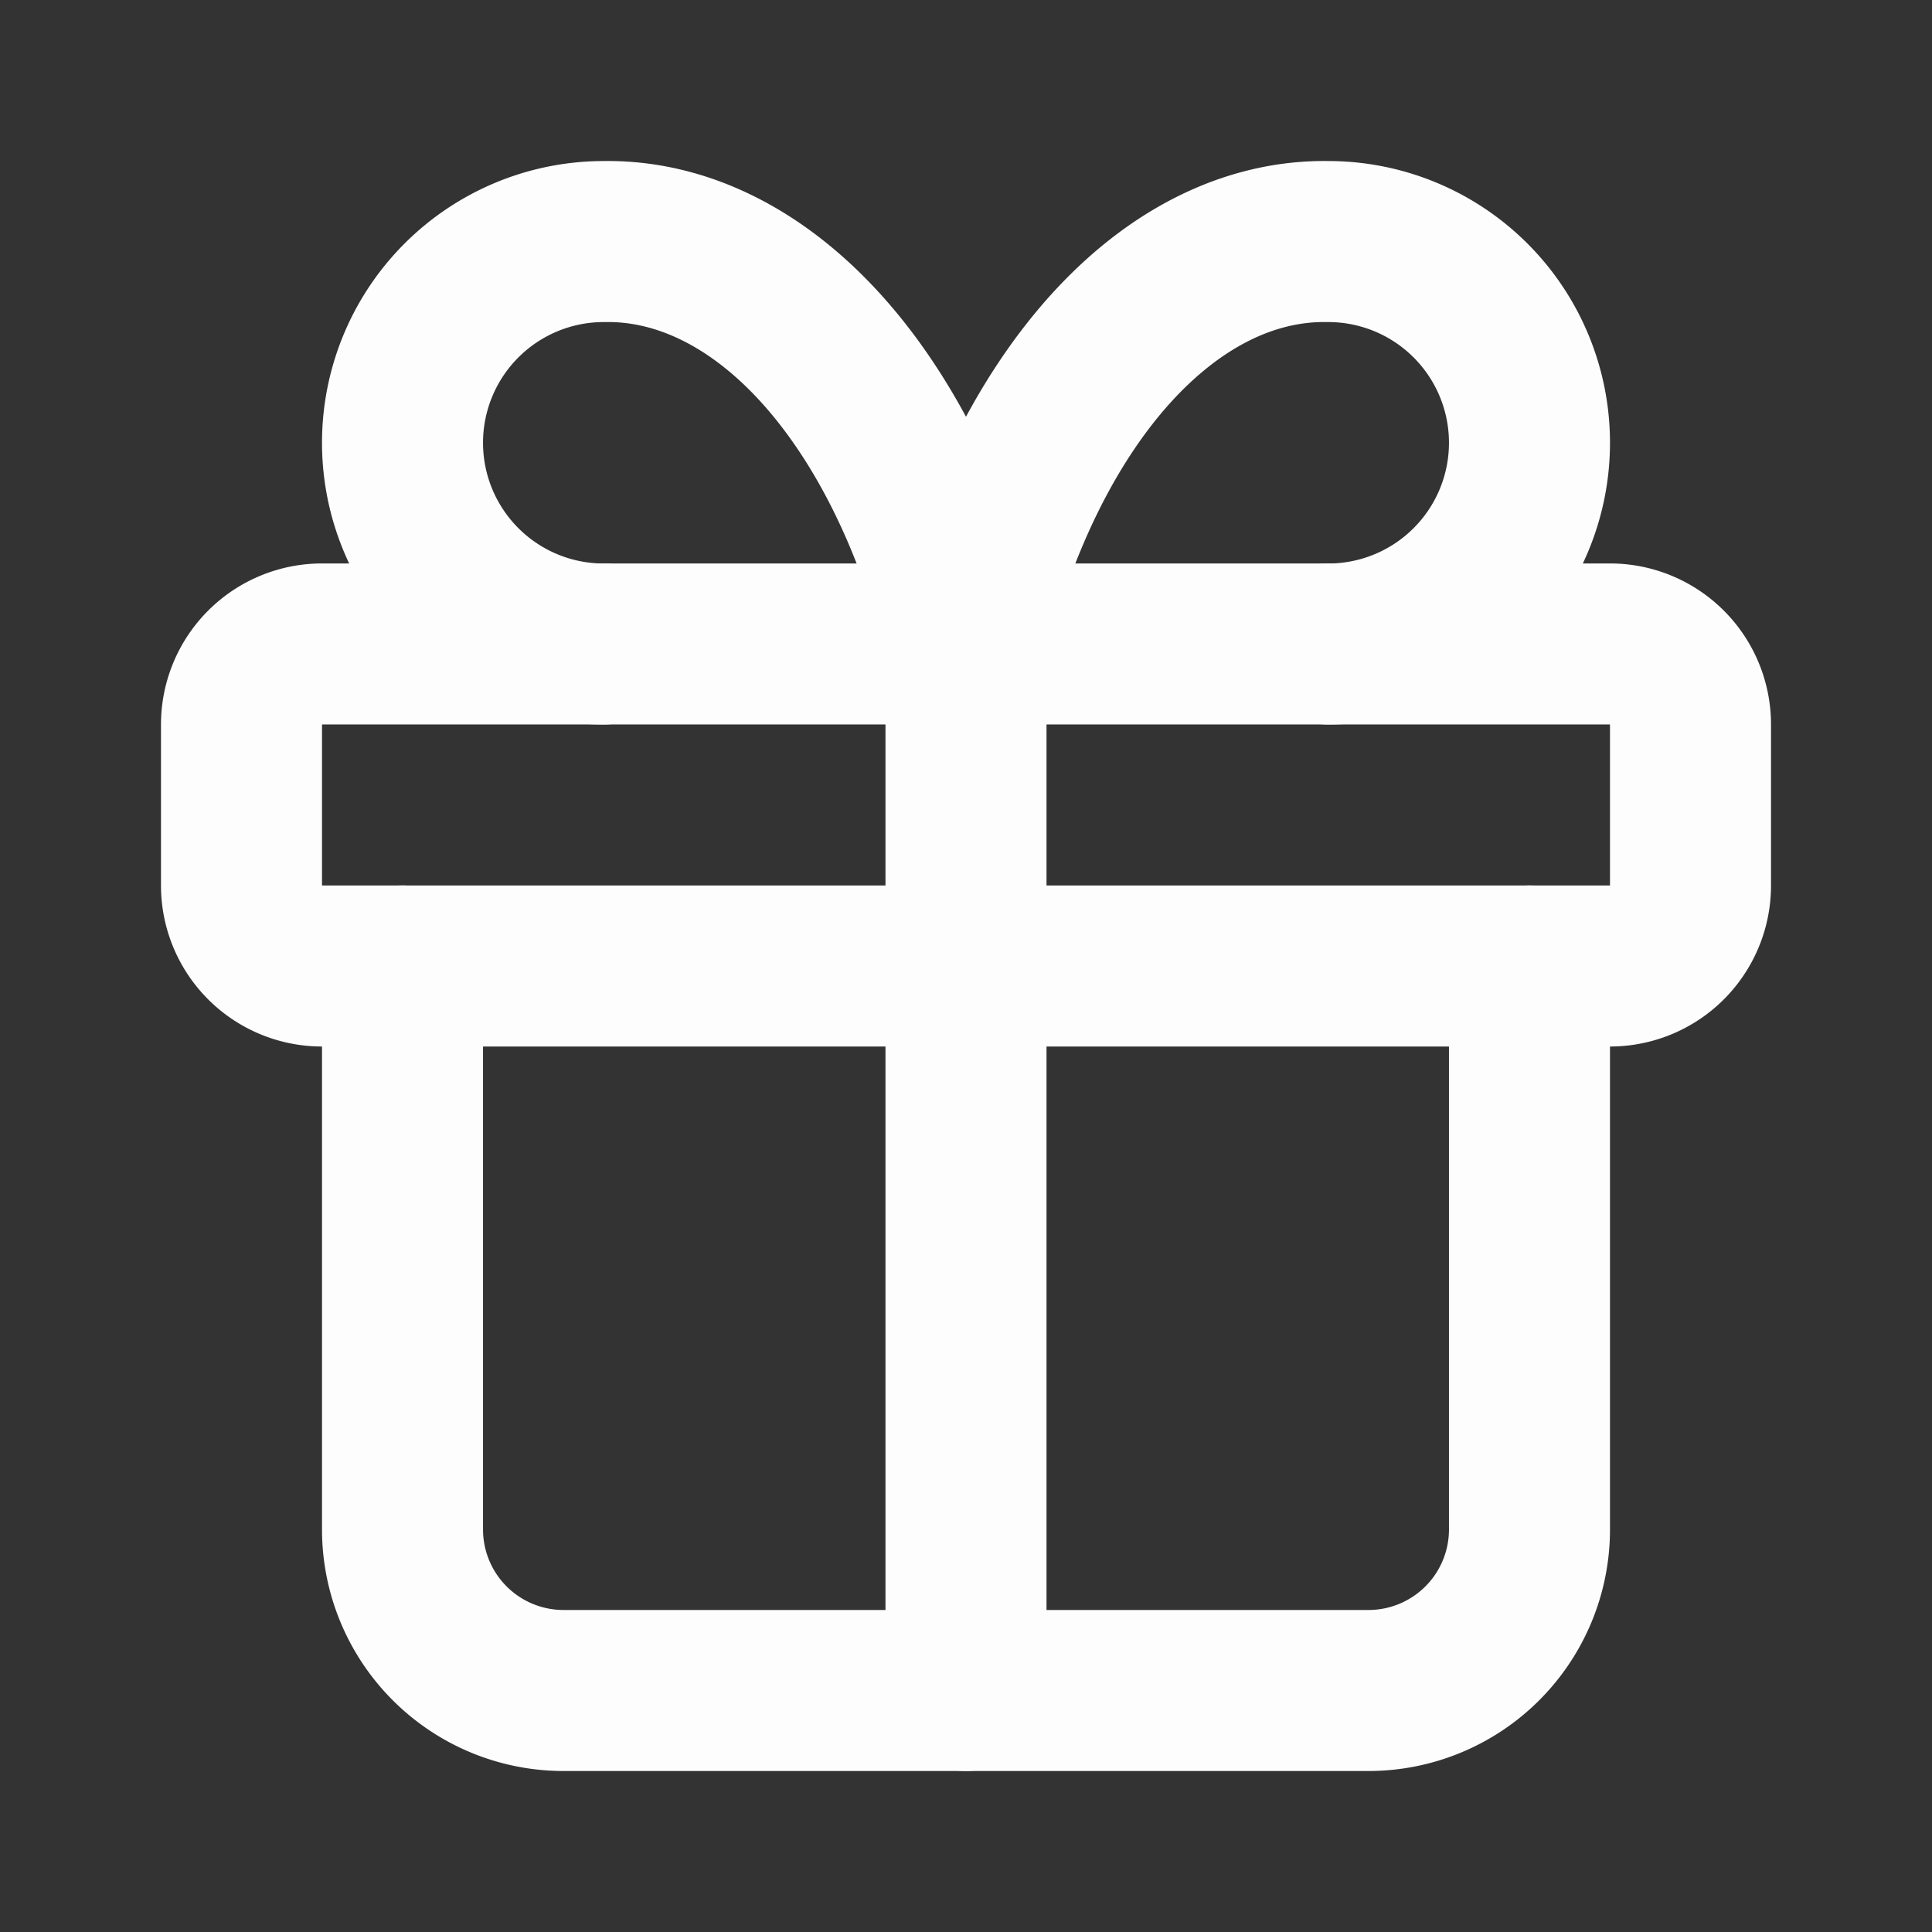 <svg width="32" height="32" fill="none" xmlns="http://www.w3.org/2000/svg"><rect width="100%" height="100%" fill="#333333" stroke="none"/><mask id="a" style="mask-type:luminance" maskUnits="userSpaceOnUse" x="0" y="0" width="32" height="32"><path d="M32 0H0v32h32V0Z" fill="#fff"/></mask><g mask="url(#a)" stroke="#FDFDFD" stroke-width="2.667" stroke-linecap="round" stroke-linejoin="round"><path d="M4 12a1.334 1.334 0 0 1 1.333-1.334h21.334A1.334 1.334 0 0 1 28 12v2.666A1.333 1.333 0 0 1 26.667 16H5.333A1.333 1.333 0 0 1 4 14.666V12ZM16 10.666V28"/><path d="M25.333 16v9.333A2.667 2.667 0 0 1 22.667 28H9.333a2.667 2.667 0 0 1-2.666-2.667V16M10 10.667a3.333 3.333 0 1 1 0-6.666c1.286-.023 2.547.601 3.617 1.79 1.07 1.19 1.9 2.889 2.383 4.876.482-1.987 1.313-3.686 2.383-4.876 1.07-1.189 2.33-1.813 3.617-1.79a3.333 3.333 0 1 1 0 6.666"/></g></svg>